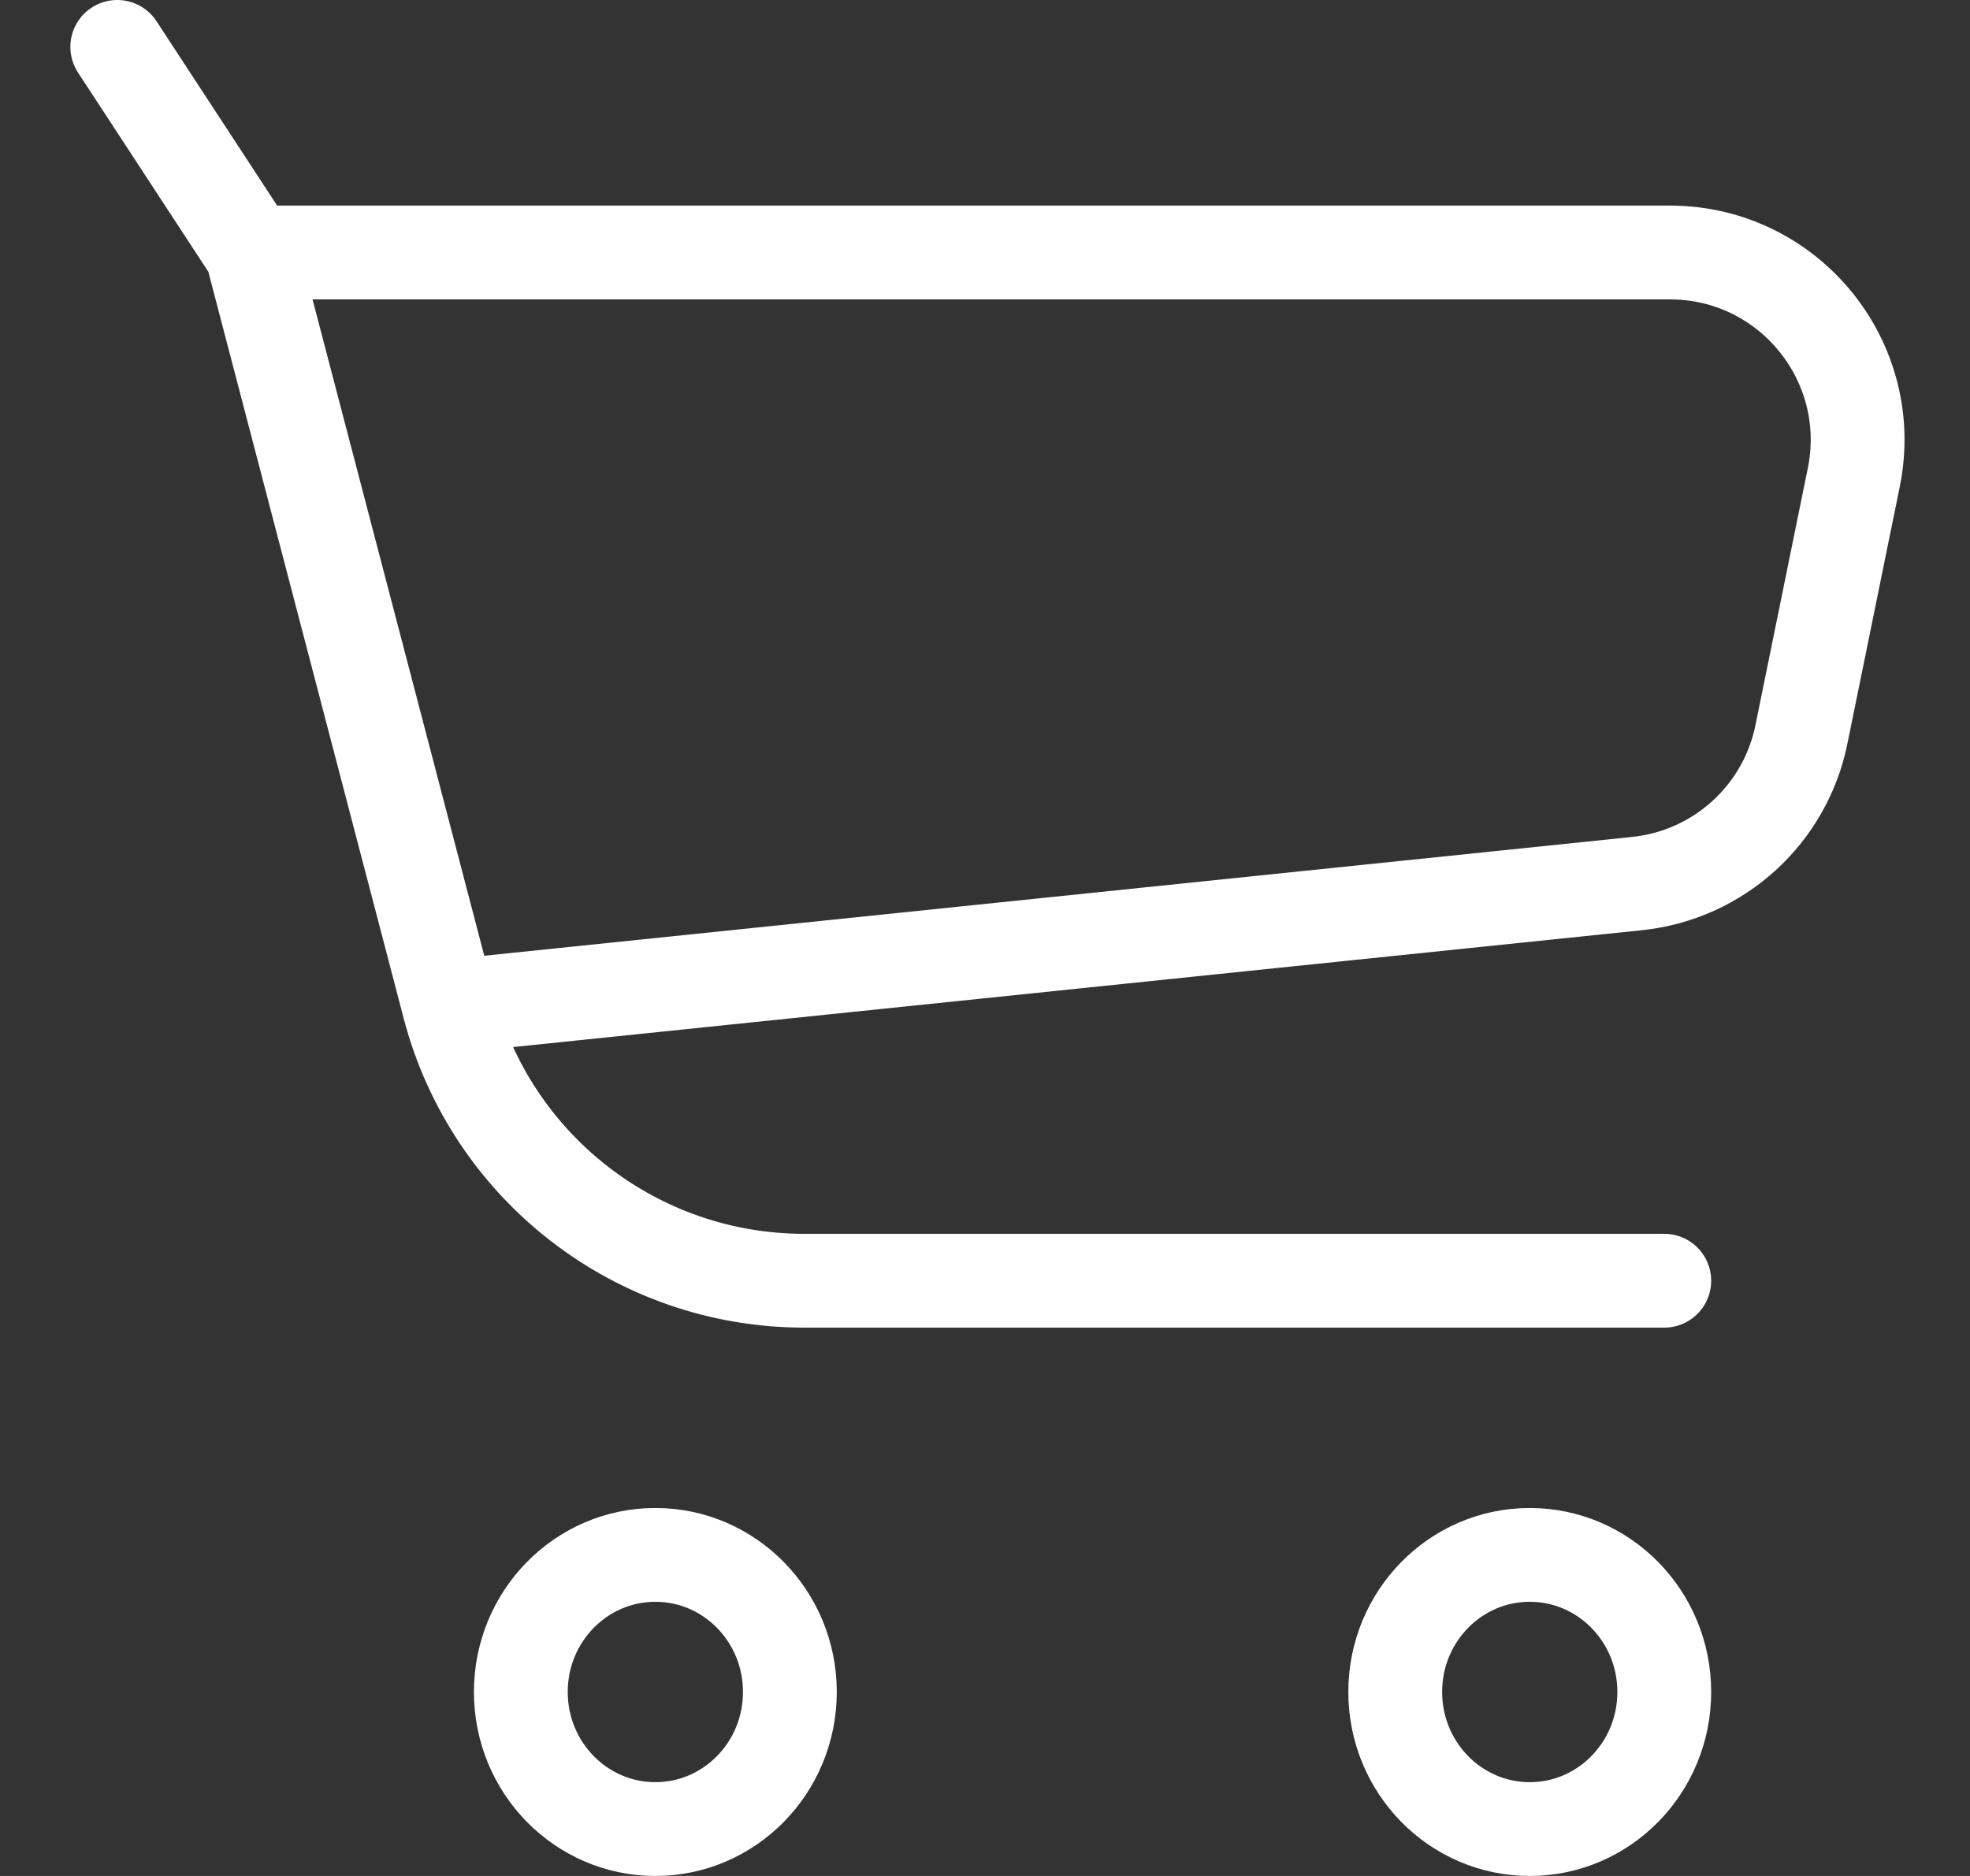 <svg width="21" height="20" viewBox="0 0 21 20" fill="none" xmlns="http://www.w3.org/2000/svg">
<rect x="0" y="0" width="21" height="20" fill="#333333" stroke="none"/>
<path d="M2.684 2.692H17.802C19.067 2.692 20.014 3.852 19.761 5.091L19.203 7.83C19.029 8.687 18.319 9.33 17.45 9.42L4.787 10.731M2.684 2.692L1.25 0.5M2.684 2.692L4.787 10.731M17.741 13.654H8.573C6.793 13.654 5.238 12.453 4.787 10.731M8.42 18.038C8.42 18.846 7.778 19.5 6.986 19.5C6.194 19.5 5.552 18.846 5.552 18.038C5.552 17.231 6.194 16.577 6.986 16.577C7.778 16.577 8.42 17.231 8.42 18.038ZM17.741 18.038C17.741 18.846 17.099 19.5 16.307 19.5C15.515 19.5 14.873 18.846 14.873 18.038C14.873 17.231 15.515 16.577 16.307 16.577C17.099 16.577 17.741 17.231 17.741 18.038Z" stroke="white" stroke-linecap="round"/>
</svg>
